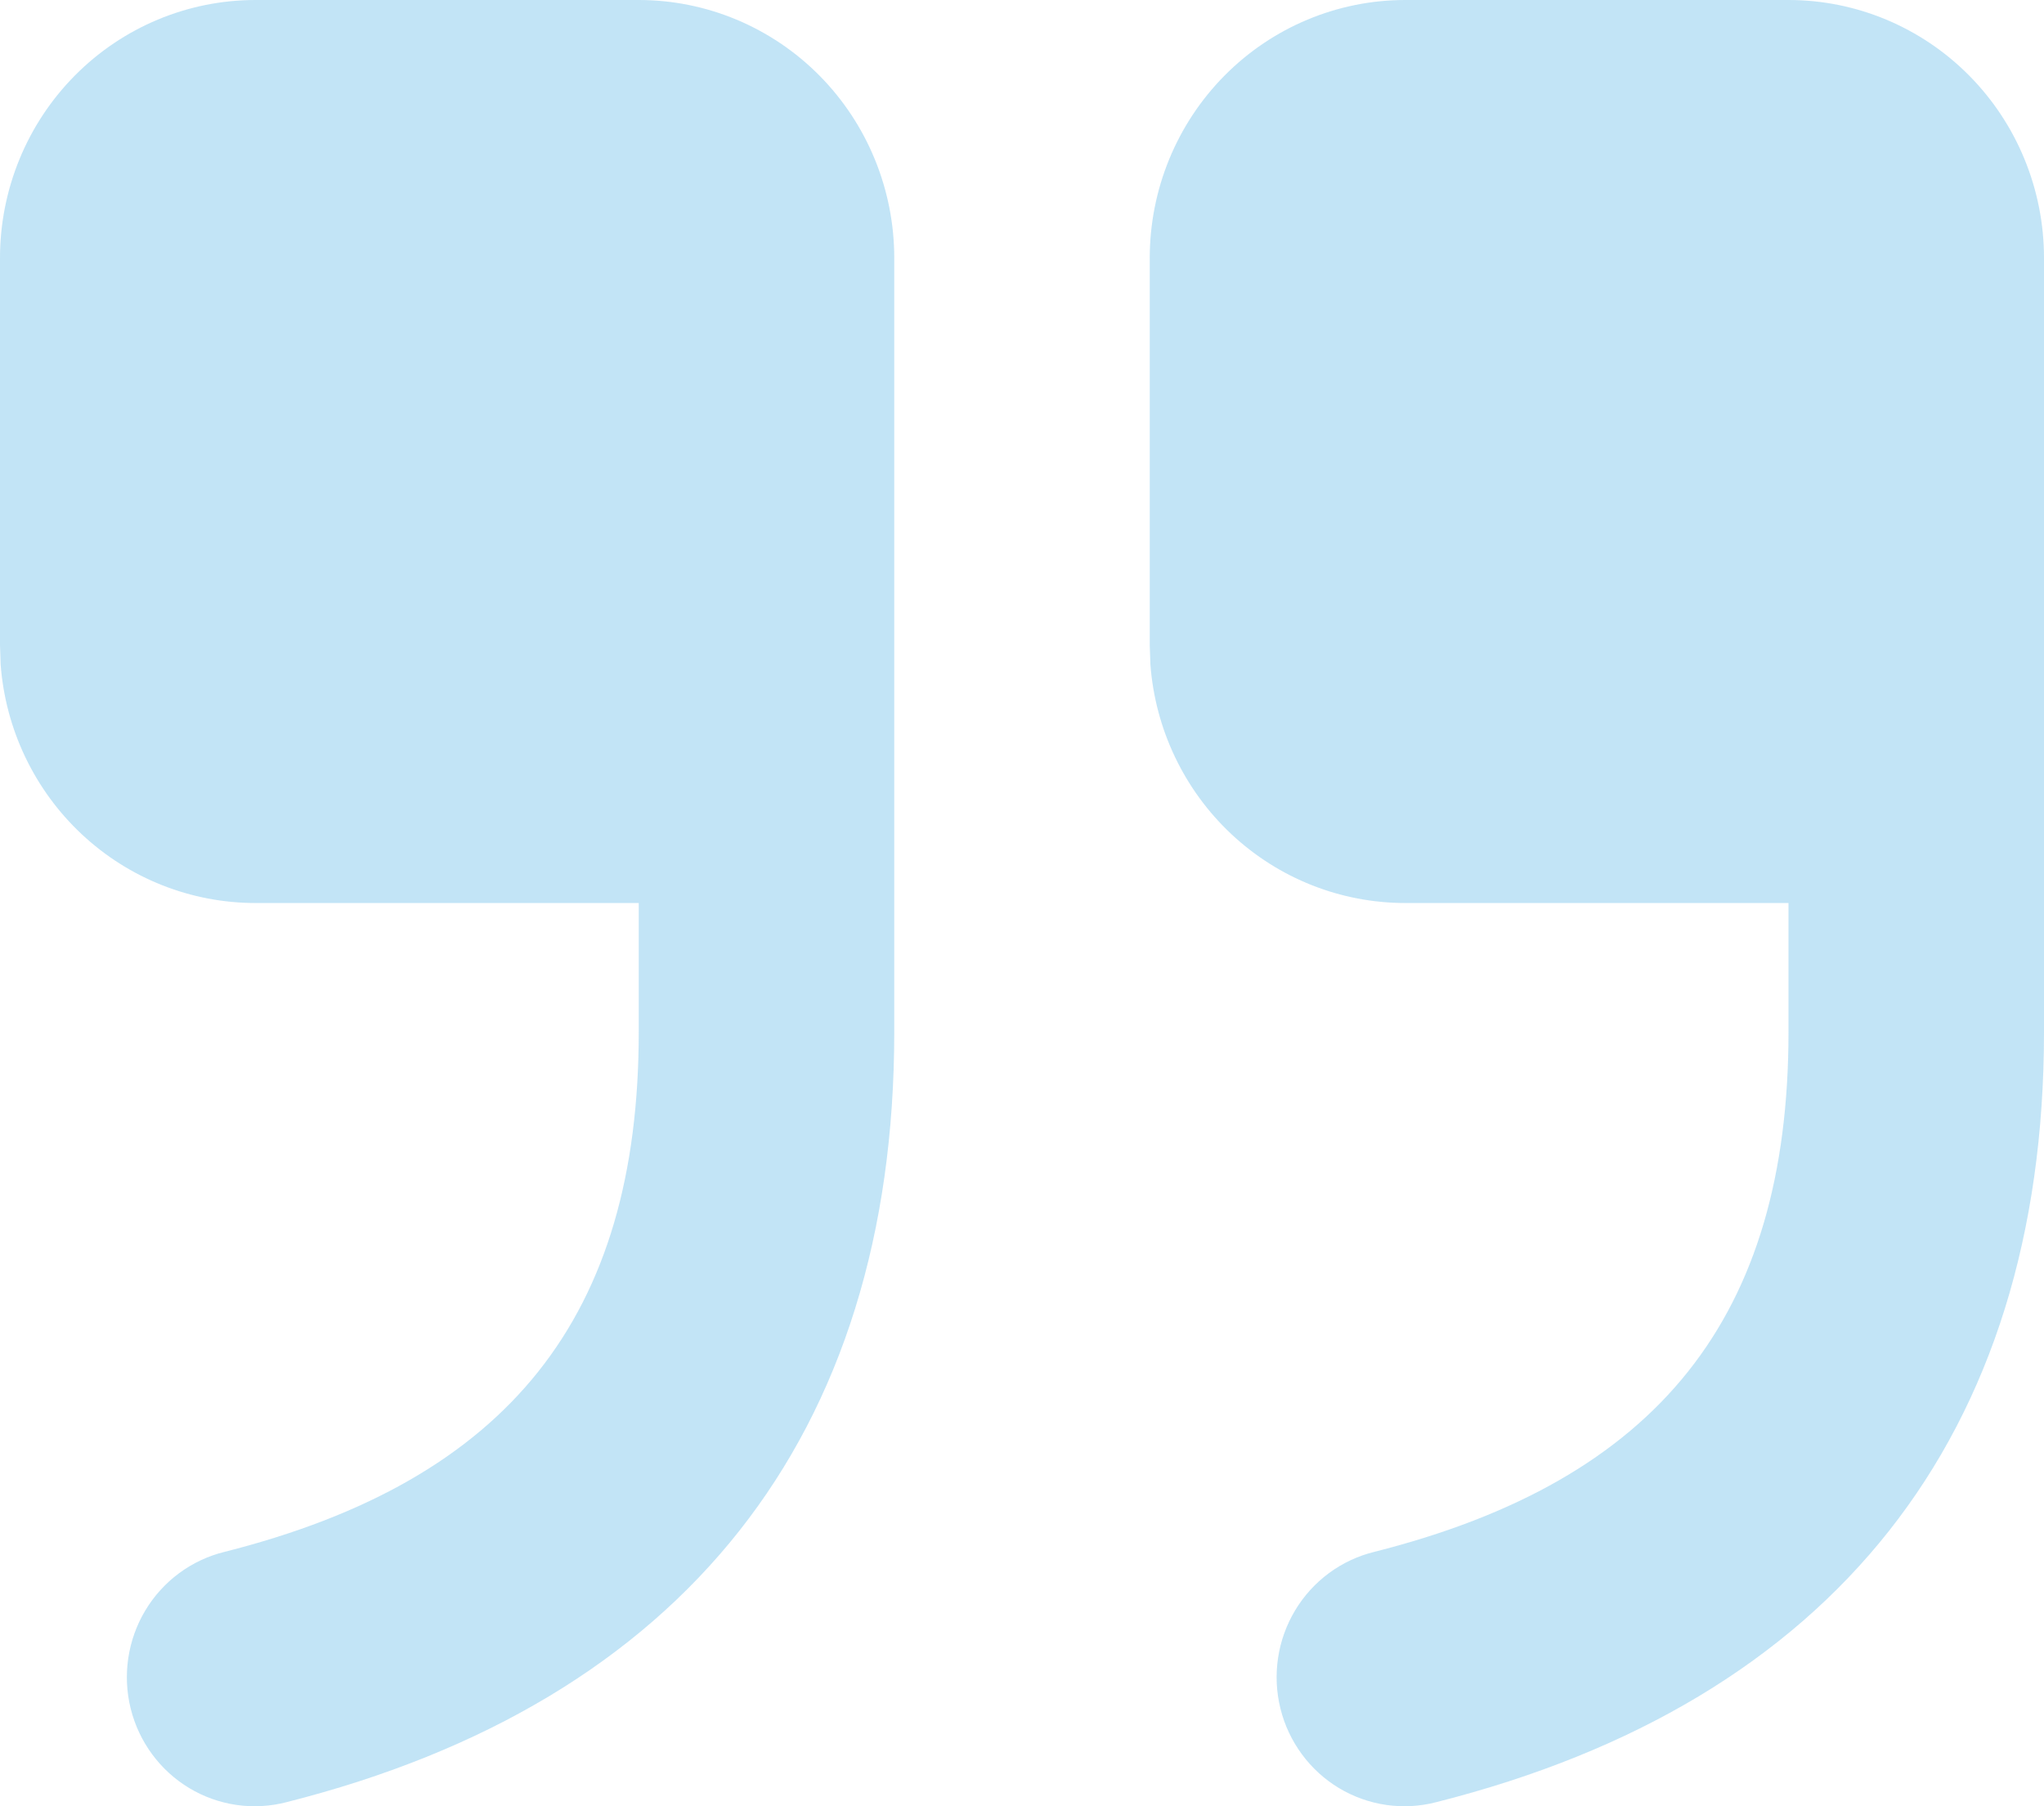 <svg xmlns="http://www.w3.org/2000/svg" width="129" height="114" viewBox="0 0 129 114" fill="none"><path d="M40.312 0C44.589 0 48.691 1.716 51.715 4.769C54.739 7.823 56.438 11.965 56.438 16.284V65.135C56.438 90.619 43.134 107.415 18.084 113.742C17.054 114.01 15.982 114.07 14.929 113.918C13.876 113.766 12.863 113.406 11.949 112.857C11.035 112.308 10.237 111.582 9.602 110.72C8.967 109.859 8.507 108.879 8.248 107.837C7.99 106.795 7.938 105.712 8.096 104.649C8.254 103.587 8.618 102.567 9.168 101.648C9.718 100.728 10.443 99.928 11.301 99.293C12.159 98.658 13.132 98.2 14.166 97.946C32.121 93.411 40.312 83.071 40.312 65.135V56.993H16.125C12.057 56.994 8.139 55.443 5.156 52.649C2.173 49.856 0.345 46.027 0.04 41.931L0 40.709V16.284C0 11.965 1.699 7.823 4.723 4.769C7.747 1.716 11.848 0 16.125 0H40.312ZM112.875 0C117.152 0 121.253 1.716 124.277 4.769C127.301 7.823 129 11.965 129 16.284V65.135C129 90.619 115.697 107.415 90.647 113.742C89.617 114.01 88.544 114.07 87.492 113.918C86.439 113.766 85.426 113.406 84.512 112.857C83.597 112.308 82.8 111.582 82.165 110.72C81.529 109.859 81.069 108.879 80.811 107.837C80.552 106.795 80.501 105.712 80.659 104.649C80.816 103.587 81.181 102.567 81.731 101.648C82.281 100.728 83.006 99.928 83.863 99.293C84.721 98.658 85.695 98.2 86.728 97.946C104.684 93.411 112.875 83.071 112.875 65.135V56.993H88.688C84.619 56.994 80.701 55.443 77.718 52.649C74.735 49.856 72.908 46.027 72.603 41.931L72.562 40.709V16.284C72.562 11.965 74.261 7.823 77.285 4.769C80.309 1.716 84.411 0 88.688 0H112.875Z" fill="#52B1E4" fill-opacity="0.35"></path></svg>